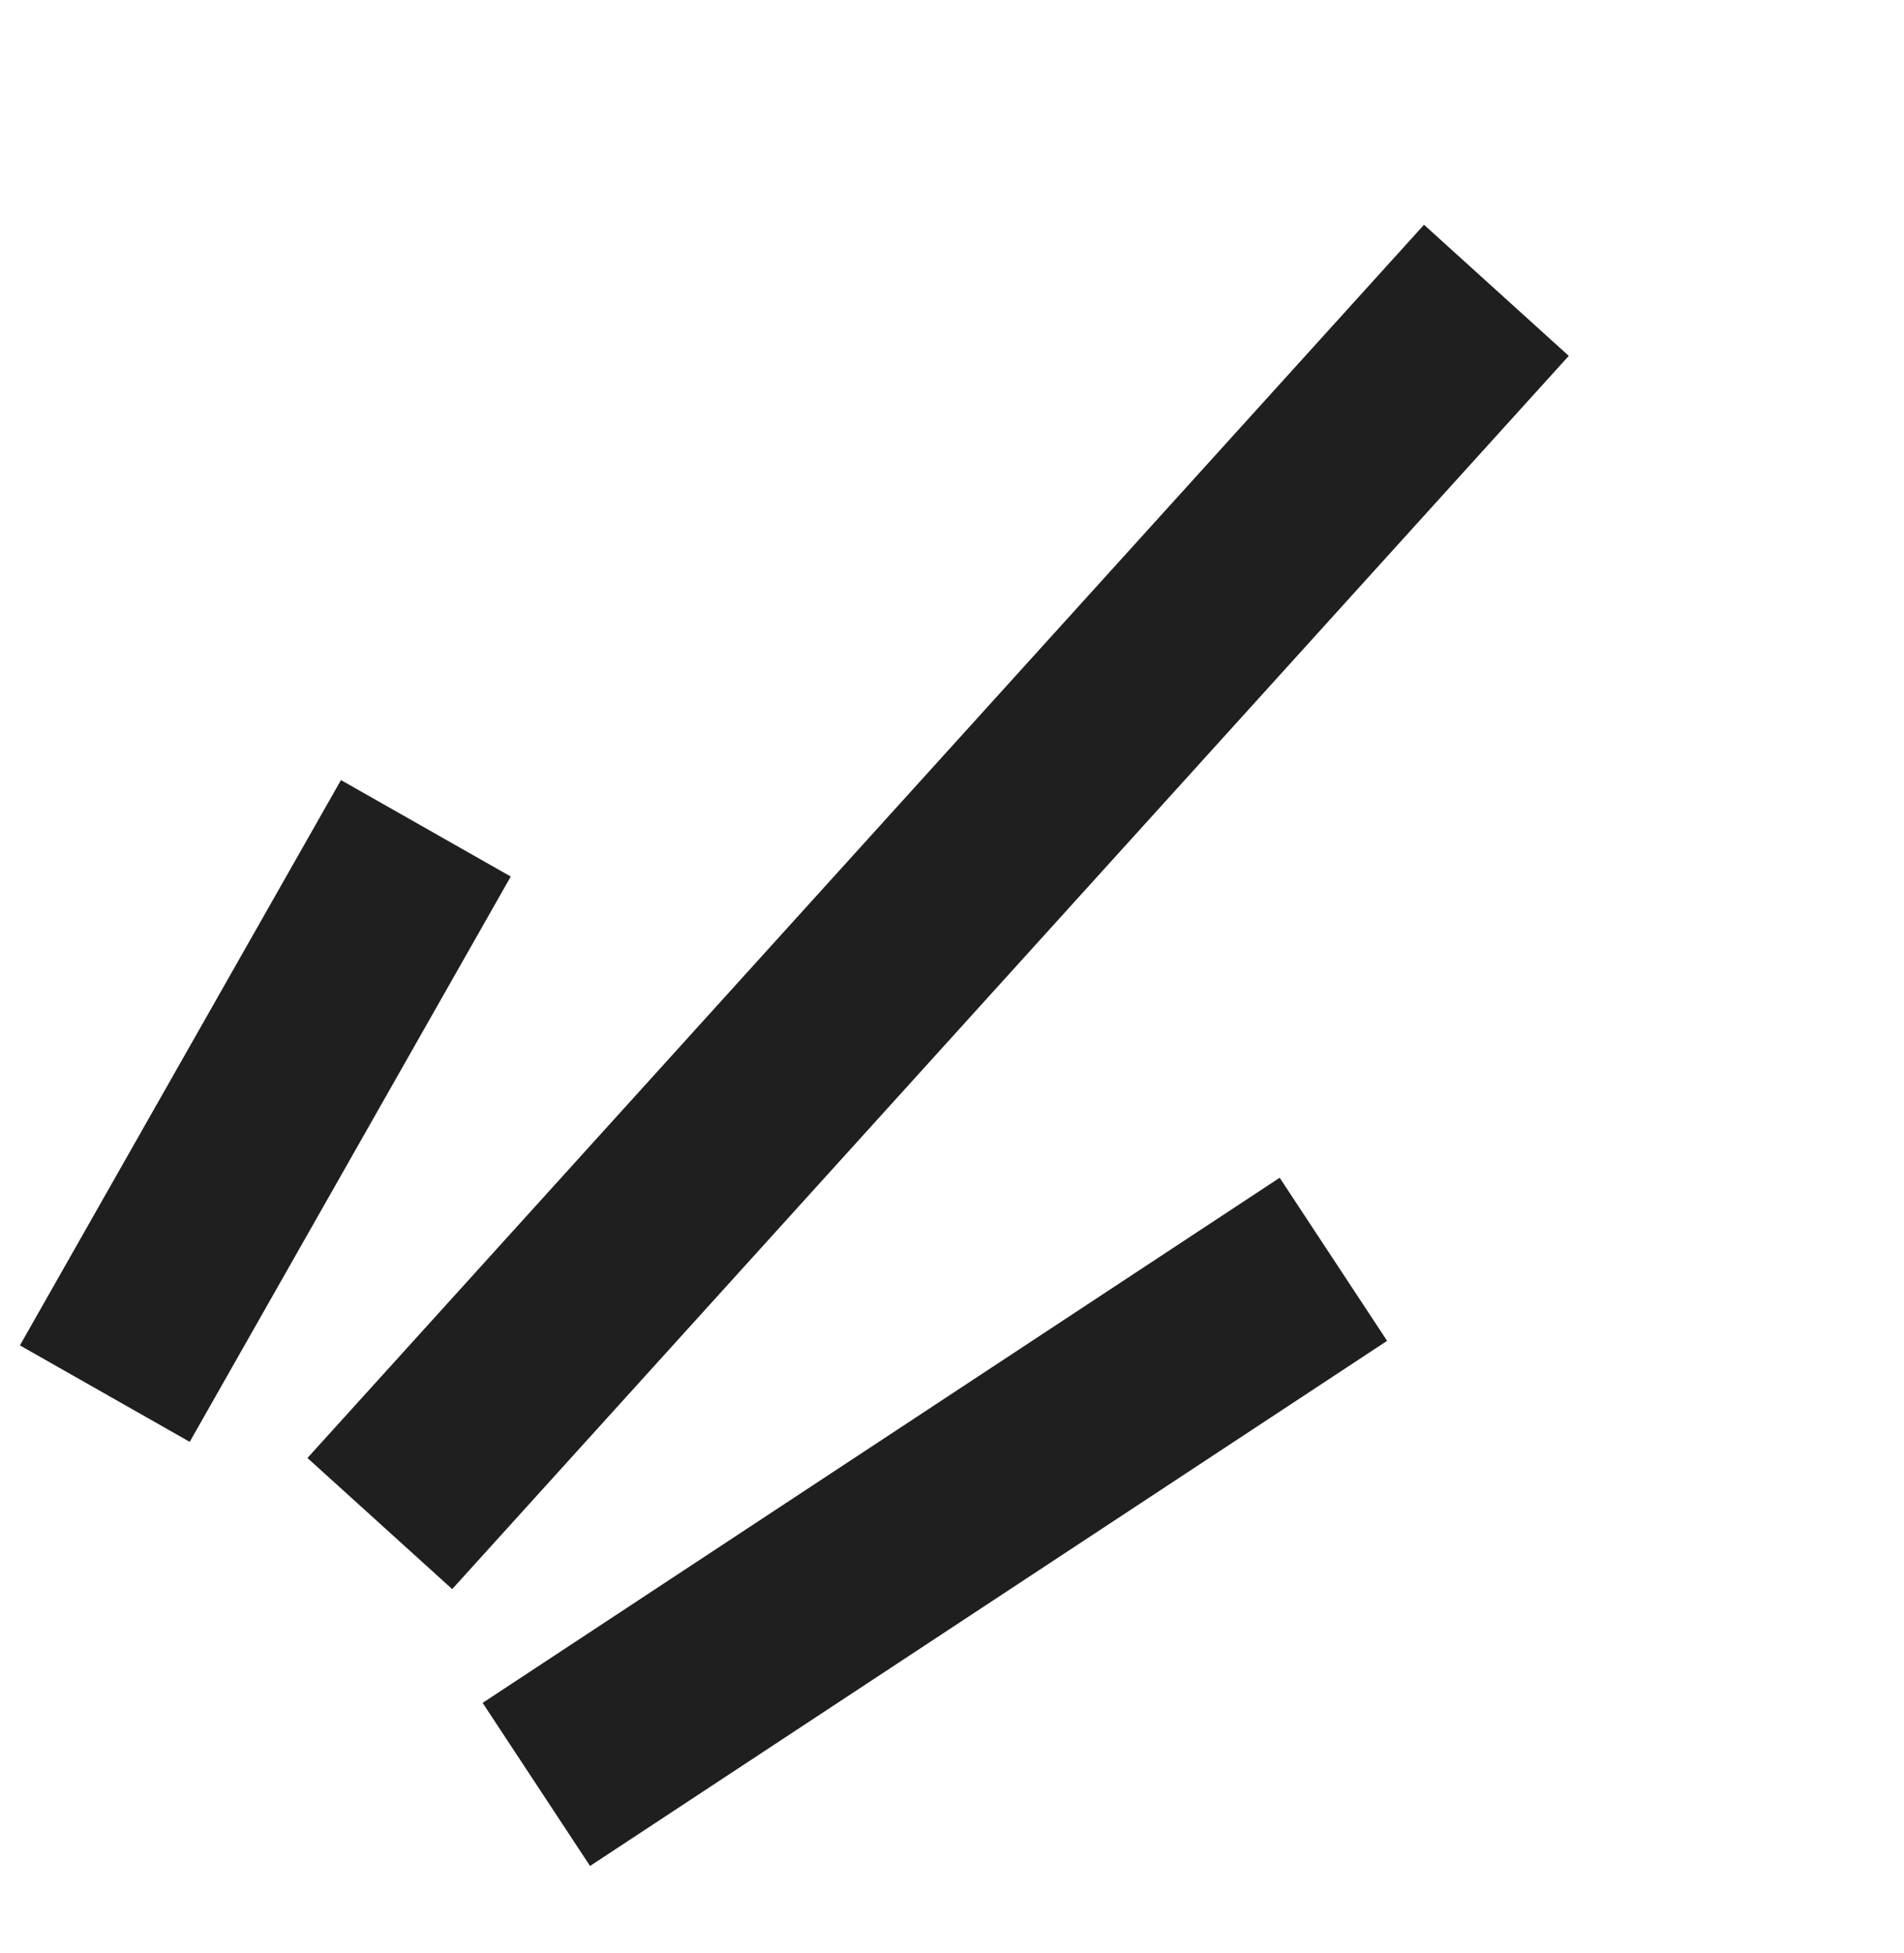 <svg width="39" height="40" viewBox="0 0 39 40" fill="none" xmlns="http://www.w3.org/2000/svg">
<path d="M2.147 28.542L8.723 16.964M7.78 31.203C11.209 27.417 24.051 13.234 30.651 5.946M10.986 36.546L27.312 25.791" stroke="#1F1F1F" stroke-width="4"/>
</svg>
